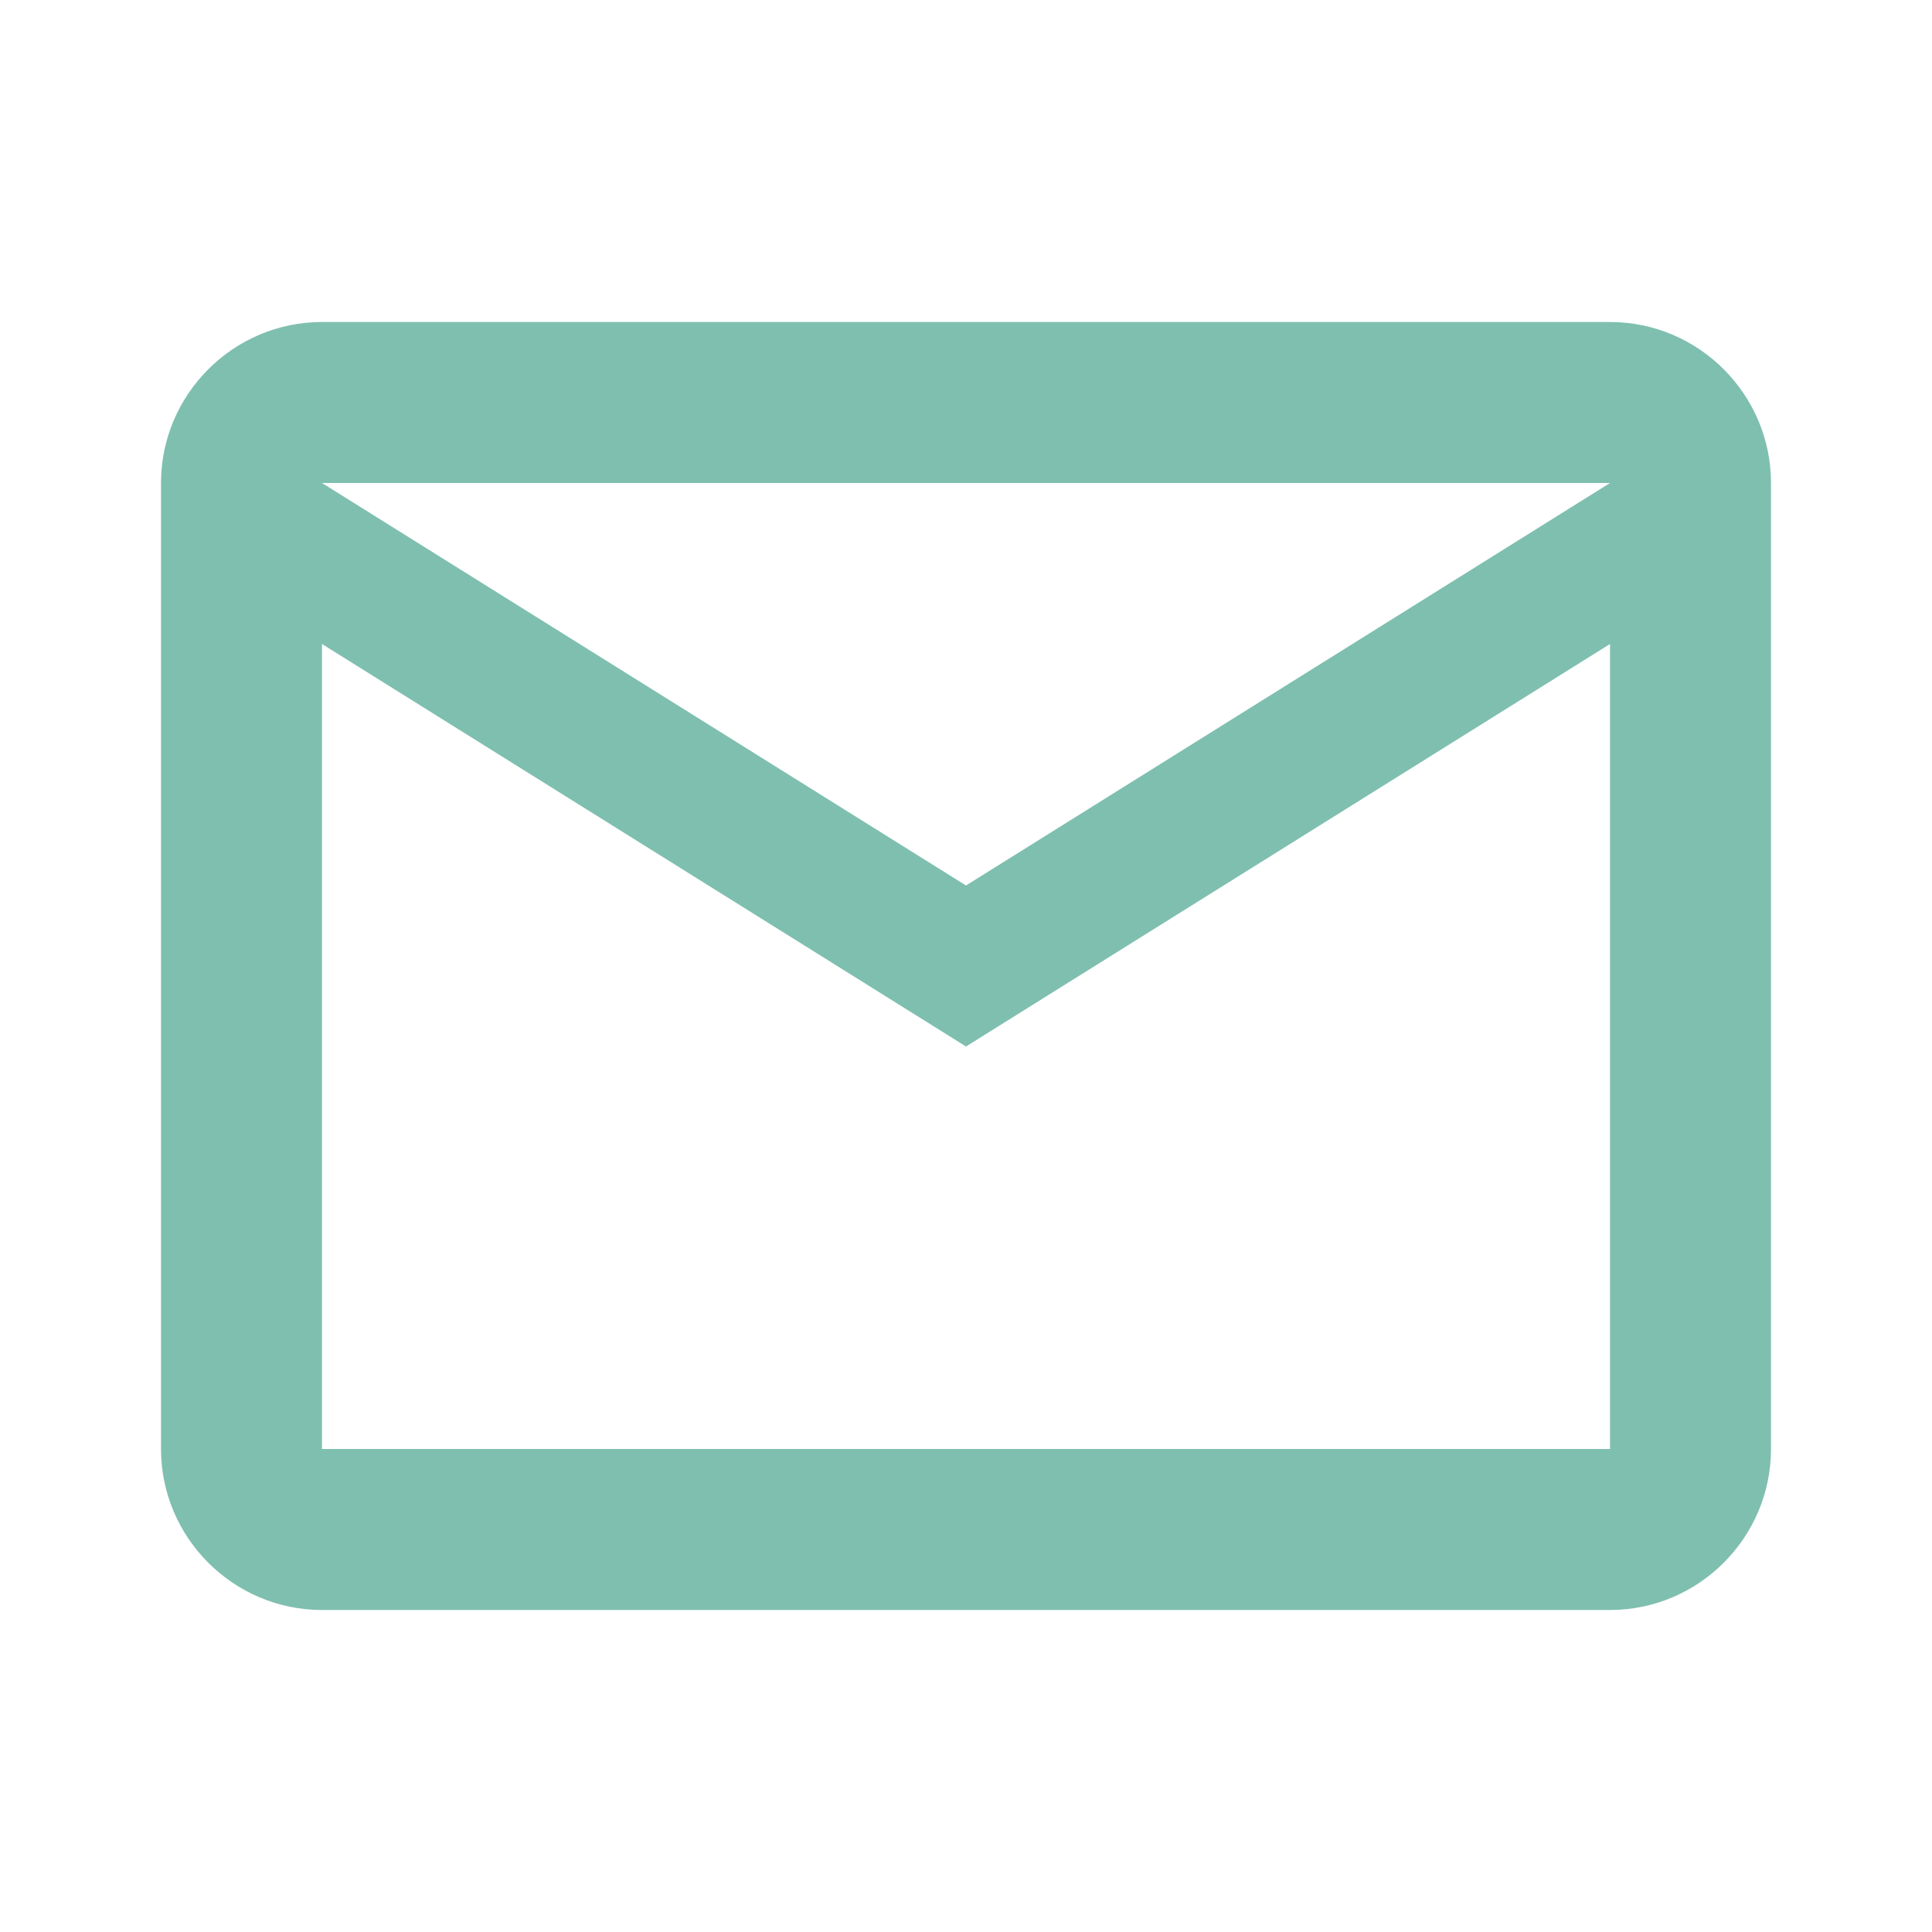 <?xml version="1.0" encoding="UTF-8"?> <svg xmlns="http://www.w3.org/2000/svg" width="15" height="15" viewBox="0 0 15 15" fill="none"> <path d="M13.75 3.75C13.75 3.062 13.188 2.5 12.5 2.5H2.5C1.812 2.5 1.25 3.062 1.25 3.75V11.25C1.25 11.938 1.812 12.5 2.5 12.5H12.5C13.188 12.5 13.75 11.938 13.75 11.25V3.75ZM12.5 3.75L7.5 6.875L2.5 3.75H12.5ZM12.5 11.25H2.5V5L7.5 8.125L12.5 5V11.25Z" fill="#008060" fill-opacity="0.5"></path> </svg> 